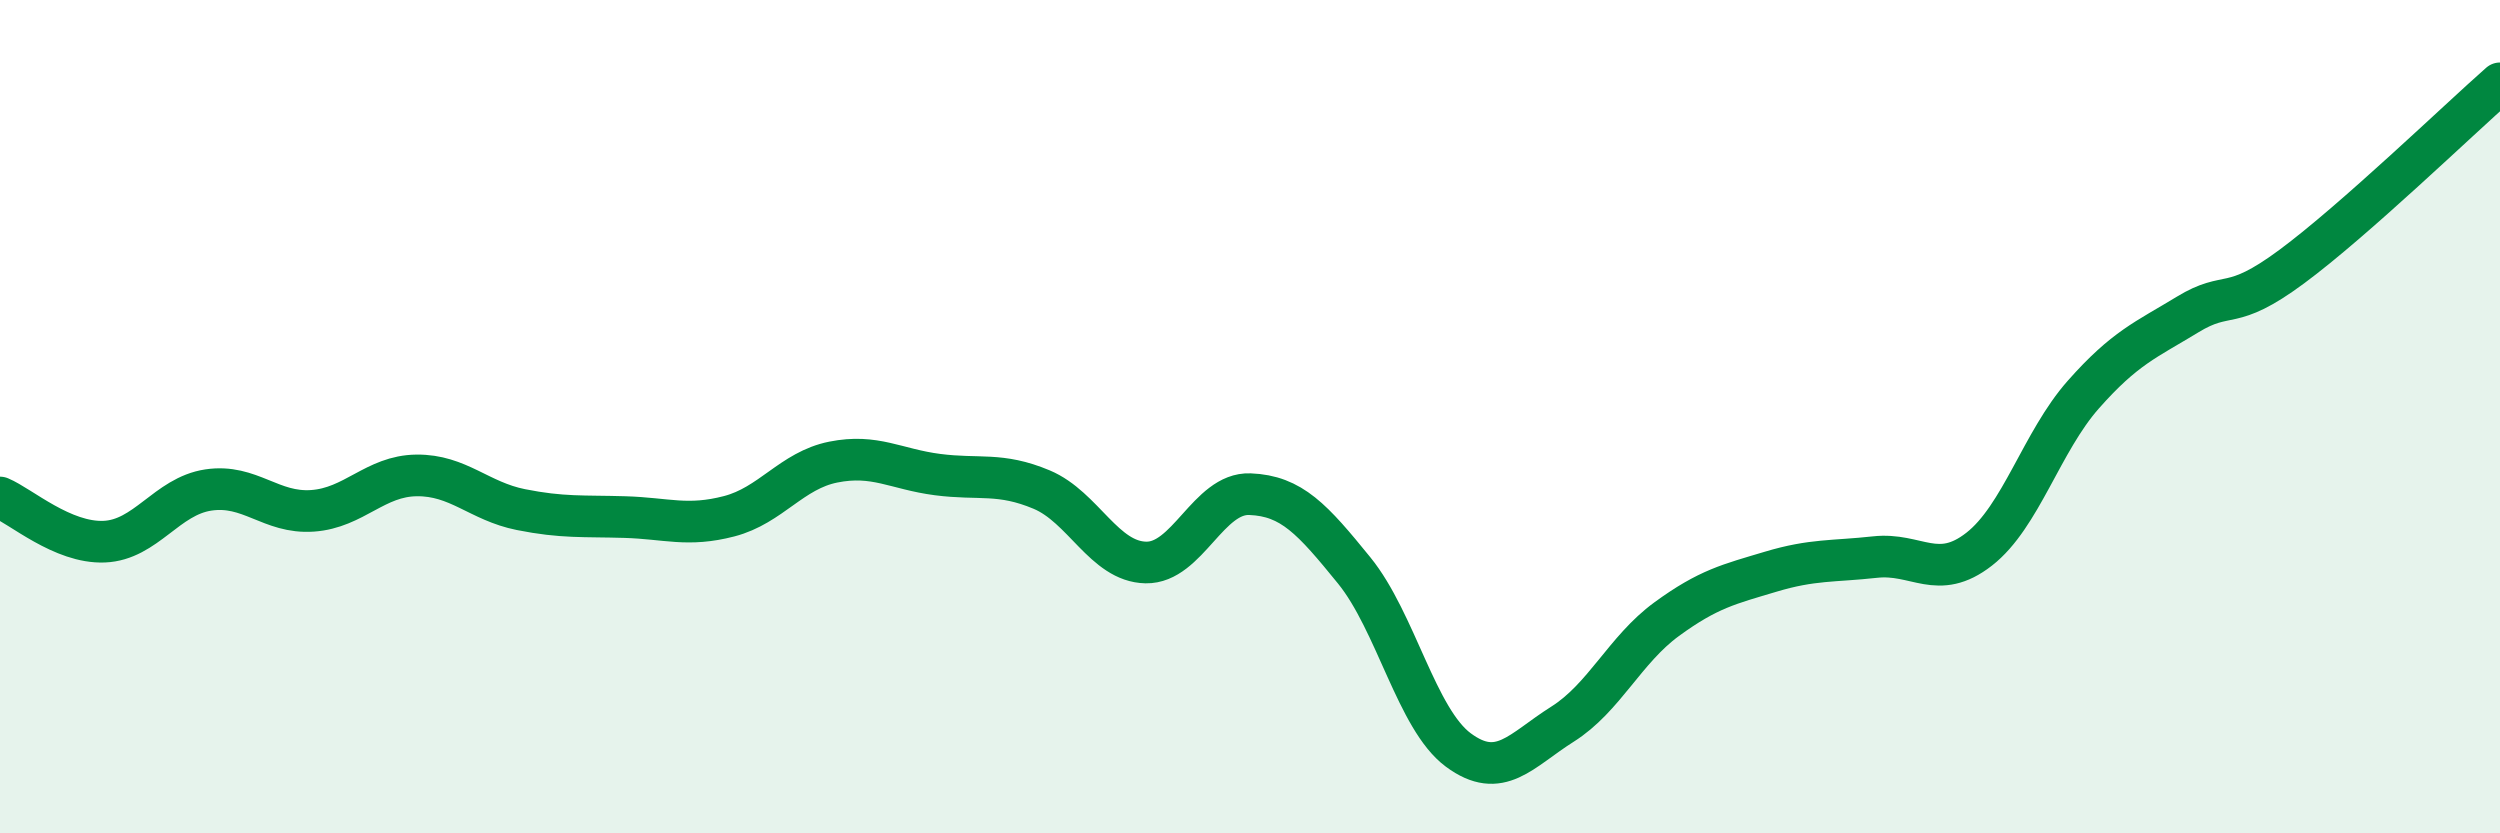
    <svg width="60" height="20" viewBox="0 0 60 20" xmlns="http://www.w3.org/2000/svg">
      <path
        d="M 0,11.94 C 0.5,12.15 1.5,13.04 2.5,13 C 3.5,12.96 4,11.91 5,11.76 C 6,11.61 6.5,12.33 7.5,12.26 C 8.5,12.19 9,11.42 10,11.41 C 11,11.4 11.5,12.03 12.5,12.23 C 13.5,12.43 14,12.38 15,12.41 C 16,12.44 16.5,12.65 17.5,12.39 C 18.5,12.13 19,11.29 20,11.09 C 21,10.89 21.5,11.26 22.5,11.39 C 23.5,11.52 24,11.33 25,11.75 C 26,12.17 26.5,13.48 27.5,13.5 C 28.5,13.52 29,11.82 30,11.86 C 31,11.9 31.5,12.46 32.5,13.69 C 33.5,14.92 34,17.26 35,18 C 36,18.74 36.5,18.01 37.5,17.38 C 38.5,16.75 39,15.59 40,14.86 C 41,14.13 41.5,14.02 42.5,13.72 C 43.5,13.42 44,13.48 45,13.37 C 46,13.26 46.5,13.96 47.5,13.18 C 48.5,12.4 49,10.6 50,9.47 C 51,8.34 51.5,8.16 52.5,7.55 C 53.5,6.94 53.5,7.51 55,6.4 C 56.5,5.29 59,2.88 60,2L60 20L0 20Z"
        fill="#008740"
        opacity="0.1"
        stroke-linecap="round"
        stroke-linejoin="round"
      />
      <path
        d="M 0,11.94 C 0.5,12.15 1.5,13.04 2.5,13 C 3.5,12.96 4,11.91 5,11.76 C 6,11.61 6.5,12.33 7.5,12.26 C 8.5,12.19 9,11.42 10,11.41 C 11,11.4 11.5,12.03 12.5,12.23 C 13.5,12.43 14,12.38 15,12.41 C 16,12.44 16.5,12.65 17.5,12.39 C 18.5,12.13 19,11.29 20,11.09 C 21,10.89 21.5,11.26 22.5,11.39 C 23.5,11.52 24,11.33 25,11.75 C 26,12.17 26.5,13.48 27.5,13.5 C 28.5,13.52 29,11.82 30,11.86 C 31,11.9 31.5,12.46 32.5,13.69 C 33.5,14.92 34,17.26 35,18 C 36,18.74 36.5,18.01 37.5,17.38 C 38.5,16.75 39,15.59 40,14.86 C 41,14.13 41.5,14.02 42.5,13.72 C 43.5,13.42 44,13.48 45,13.37 C 46,13.26 46.5,13.96 47.5,13.18 C 48.5,12.4 49,10.6 50,9.47 C 51,8.34 51.5,8.16 52.5,7.55 C 53.5,6.94 53.5,7.51 55,6.4 C 56.5,5.29 59,2.88 60,2"
        stroke="#008740"
        stroke-width="1"
        fill="none"
        stroke-linecap="round"
        stroke-linejoin="round"
      />
    </svg>
  